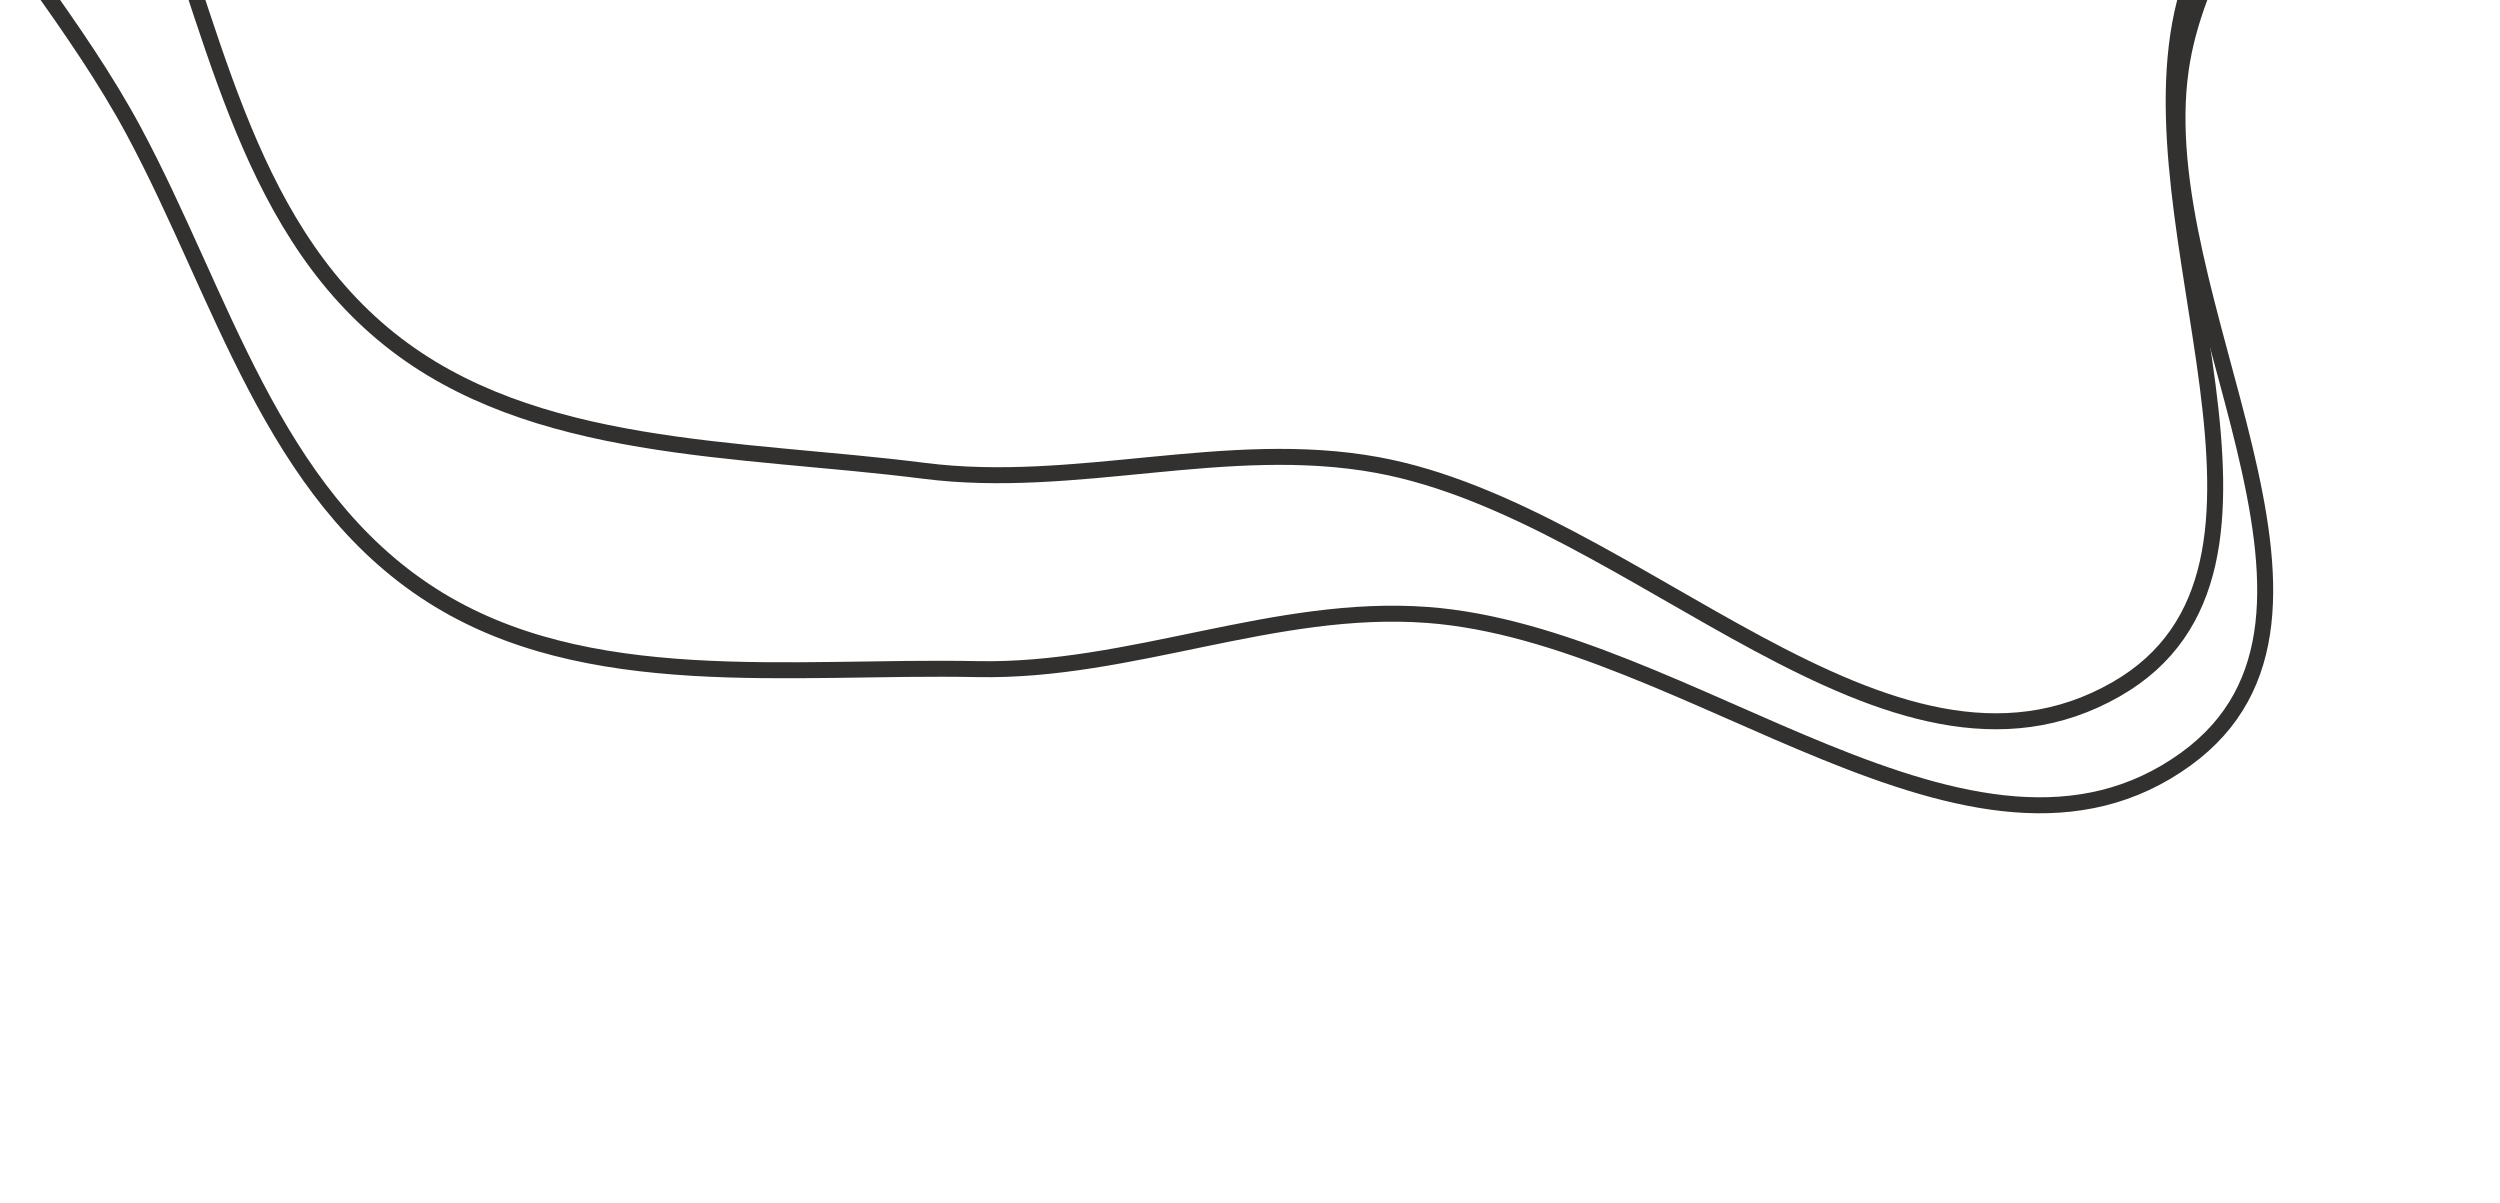 <?xml version="1.0" encoding="UTF-8"?>
<svg xmlns="http://www.w3.org/2000/svg" width="158" height="76" viewBox="0 0 158 76" fill="none">
  <g clip-path="url(#clip0_6464_2349)">
    <path fill-rule="evenodd" clip-rule="evenodd" d="M66.804 -96.196C80.309 -96.939 92.73 -89.286 103.308 -81.378C112.268 -74.681 114.147 -62.555 122.146 -54.827C131.362 -45.922 149.838 -45.149 153.35 -33.029C156.753 -21.286 141.131 -11.761 138.079 0.16C134.396 14.548 147.064 35.928 133.742 43.56C119.34 51.812 103.395 32.384 87.059 29.39C77.544 27.647 68.022 30.98 58.412 29.757C46.666 28.262 33.669 28.68 24.624 21.445C15.236 13.934 13.469 1.187 9.023 -9.751C3.458 -23.443 -9.446 -36.873 -4.833 -51.024C-0.273 -65.009 18.264 -69.323 31.079 -77.404C42.629 -84.687 53.076 -95.441 66.804 -96.196Z" stroke="#323130" stroke-width="1.01"></path>
    <path fill-rule="evenodd" clip-rule="evenodd" d="M56.674 -83.841C70.023 -86.022 83.19 -79.738 94.552 -73.005C104.175 -67.303 107.338 -55.446 116.116 -48.616C126.23 -40.746 144.683 -41.95 149.469 -30.274C154.106 -18.962 139.59 -7.823 137.829 4.355C135.702 19.054 150.581 38.959 138.15 47.971C124.711 57.712 106.782 40.097 90.22 38.865C80.574 38.148 71.463 42.478 61.776 42.288C49.938 42.056 37.059 43.858 27.294 37.63C17.157 31.165 14.04 18.679 8.452 8.278C1.457 -4.741 -12.807 -16.717 -9.731 -31.28C-6.69 -45.671 11.281 -51.94 23.159 -61.342C33.866 -69.817 43.105 -81.624 56.674 -83.841Z" stroke="#323130" stroke-width="1.01"></path>
  </g>
  <defs>
    <clipPath id="clip0_6464_2349">
      <rect width="158" height="75.278" fill="white" transform="translate(158 75.278) rotate(180)"></rect>
    </clipPath>
  </defs>
</svg>
